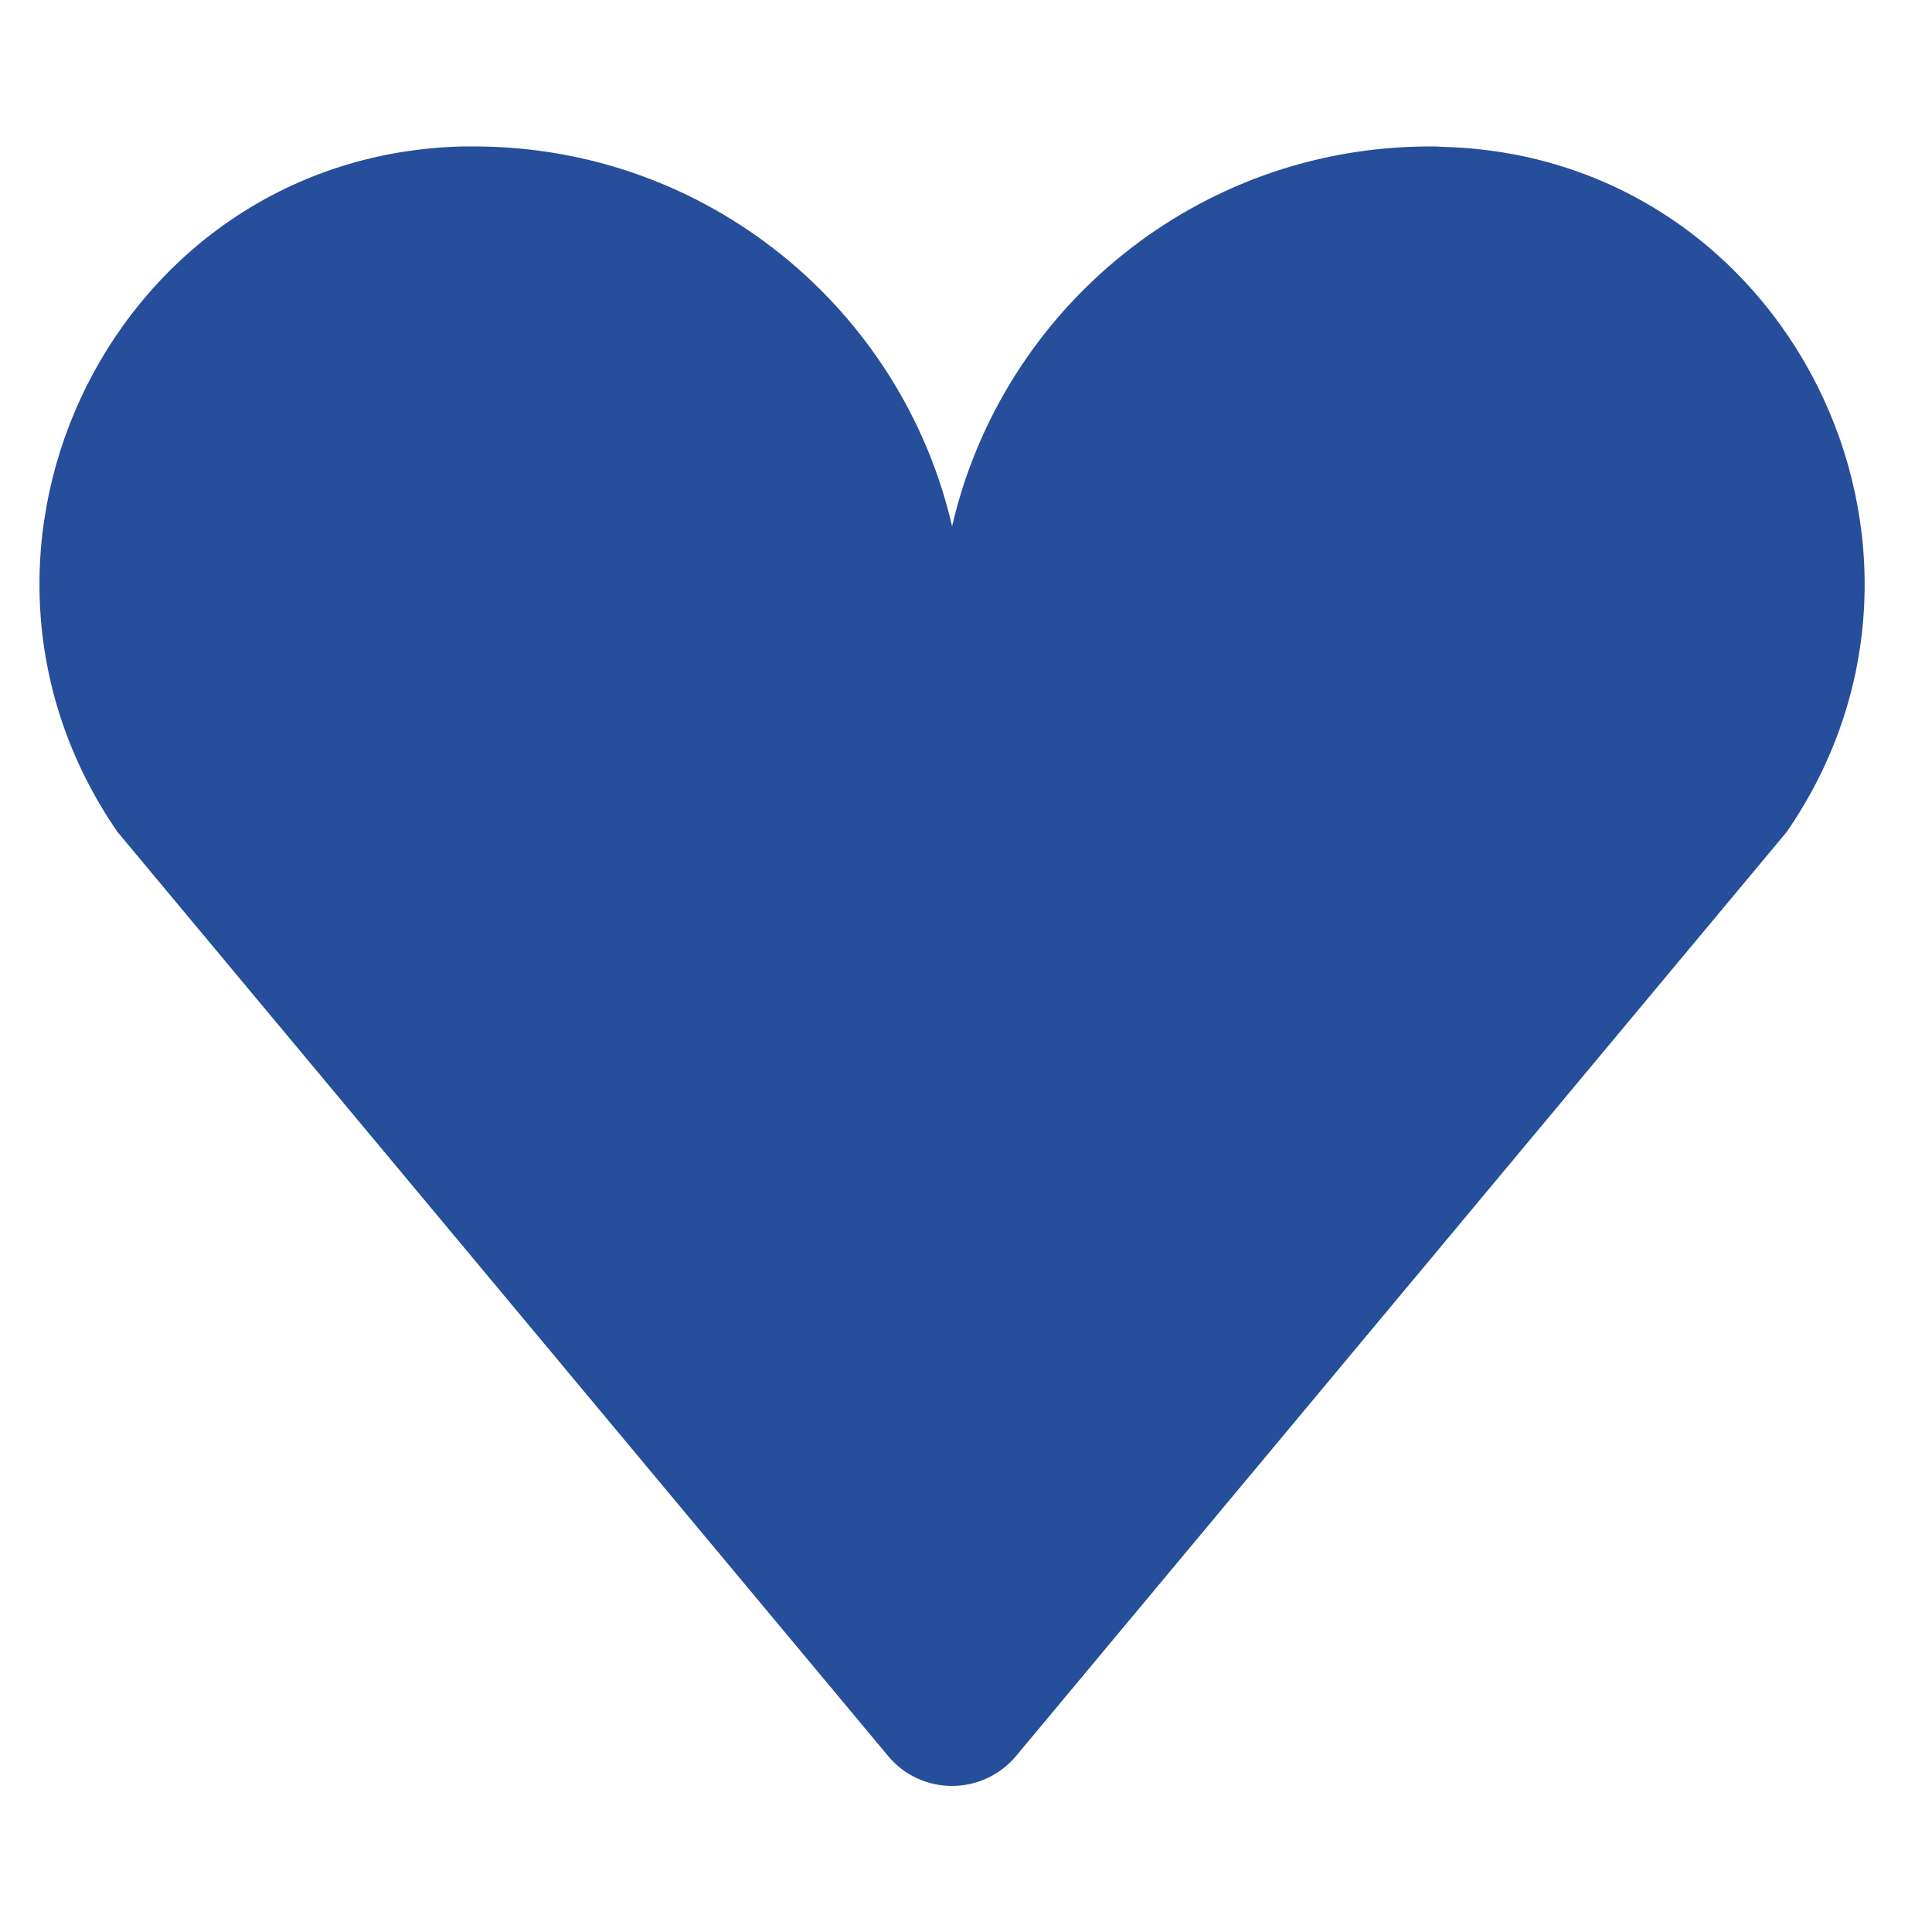 <?xml version="1.0" encoding="utf-8"?>
<!-- Generator: Adobe Illustrator 24.0.2, SVG Export Plug-In . SVG Version: 6.00 Build 0)  -->
<svg version="1.1" id="Layer_1" xmlns="http://www.w3.org/2000/svg" xmlns:xlink="http://www.w3.org/1999/xlink" x="0px" y="0px"
	 viewBox="0 0 500 500" style="enable-background:new 0 0 500 500;" xml:space="preserve">
<style type="text/css">
	.st0{fill:#264E9A;}
</style>
<path class="st0" d="M370.1,37.9c-60.3,0-110.7,42-123.7,98.3c-13-56.3-63.5-98.3-123.7-98.3c-1,0-1.9,0-2.9,0
	C30.3,40-20.4,141.6,30.4,215.3l199.4,239.1c8.6,10.4,24.5,10.4,33.2,0l199.4-239.1c50.8-73.7,0-175.3-89.4-177.3
	C372.1,37.9,371.1,37.9,370.1,37.9z"/>
</svg>

